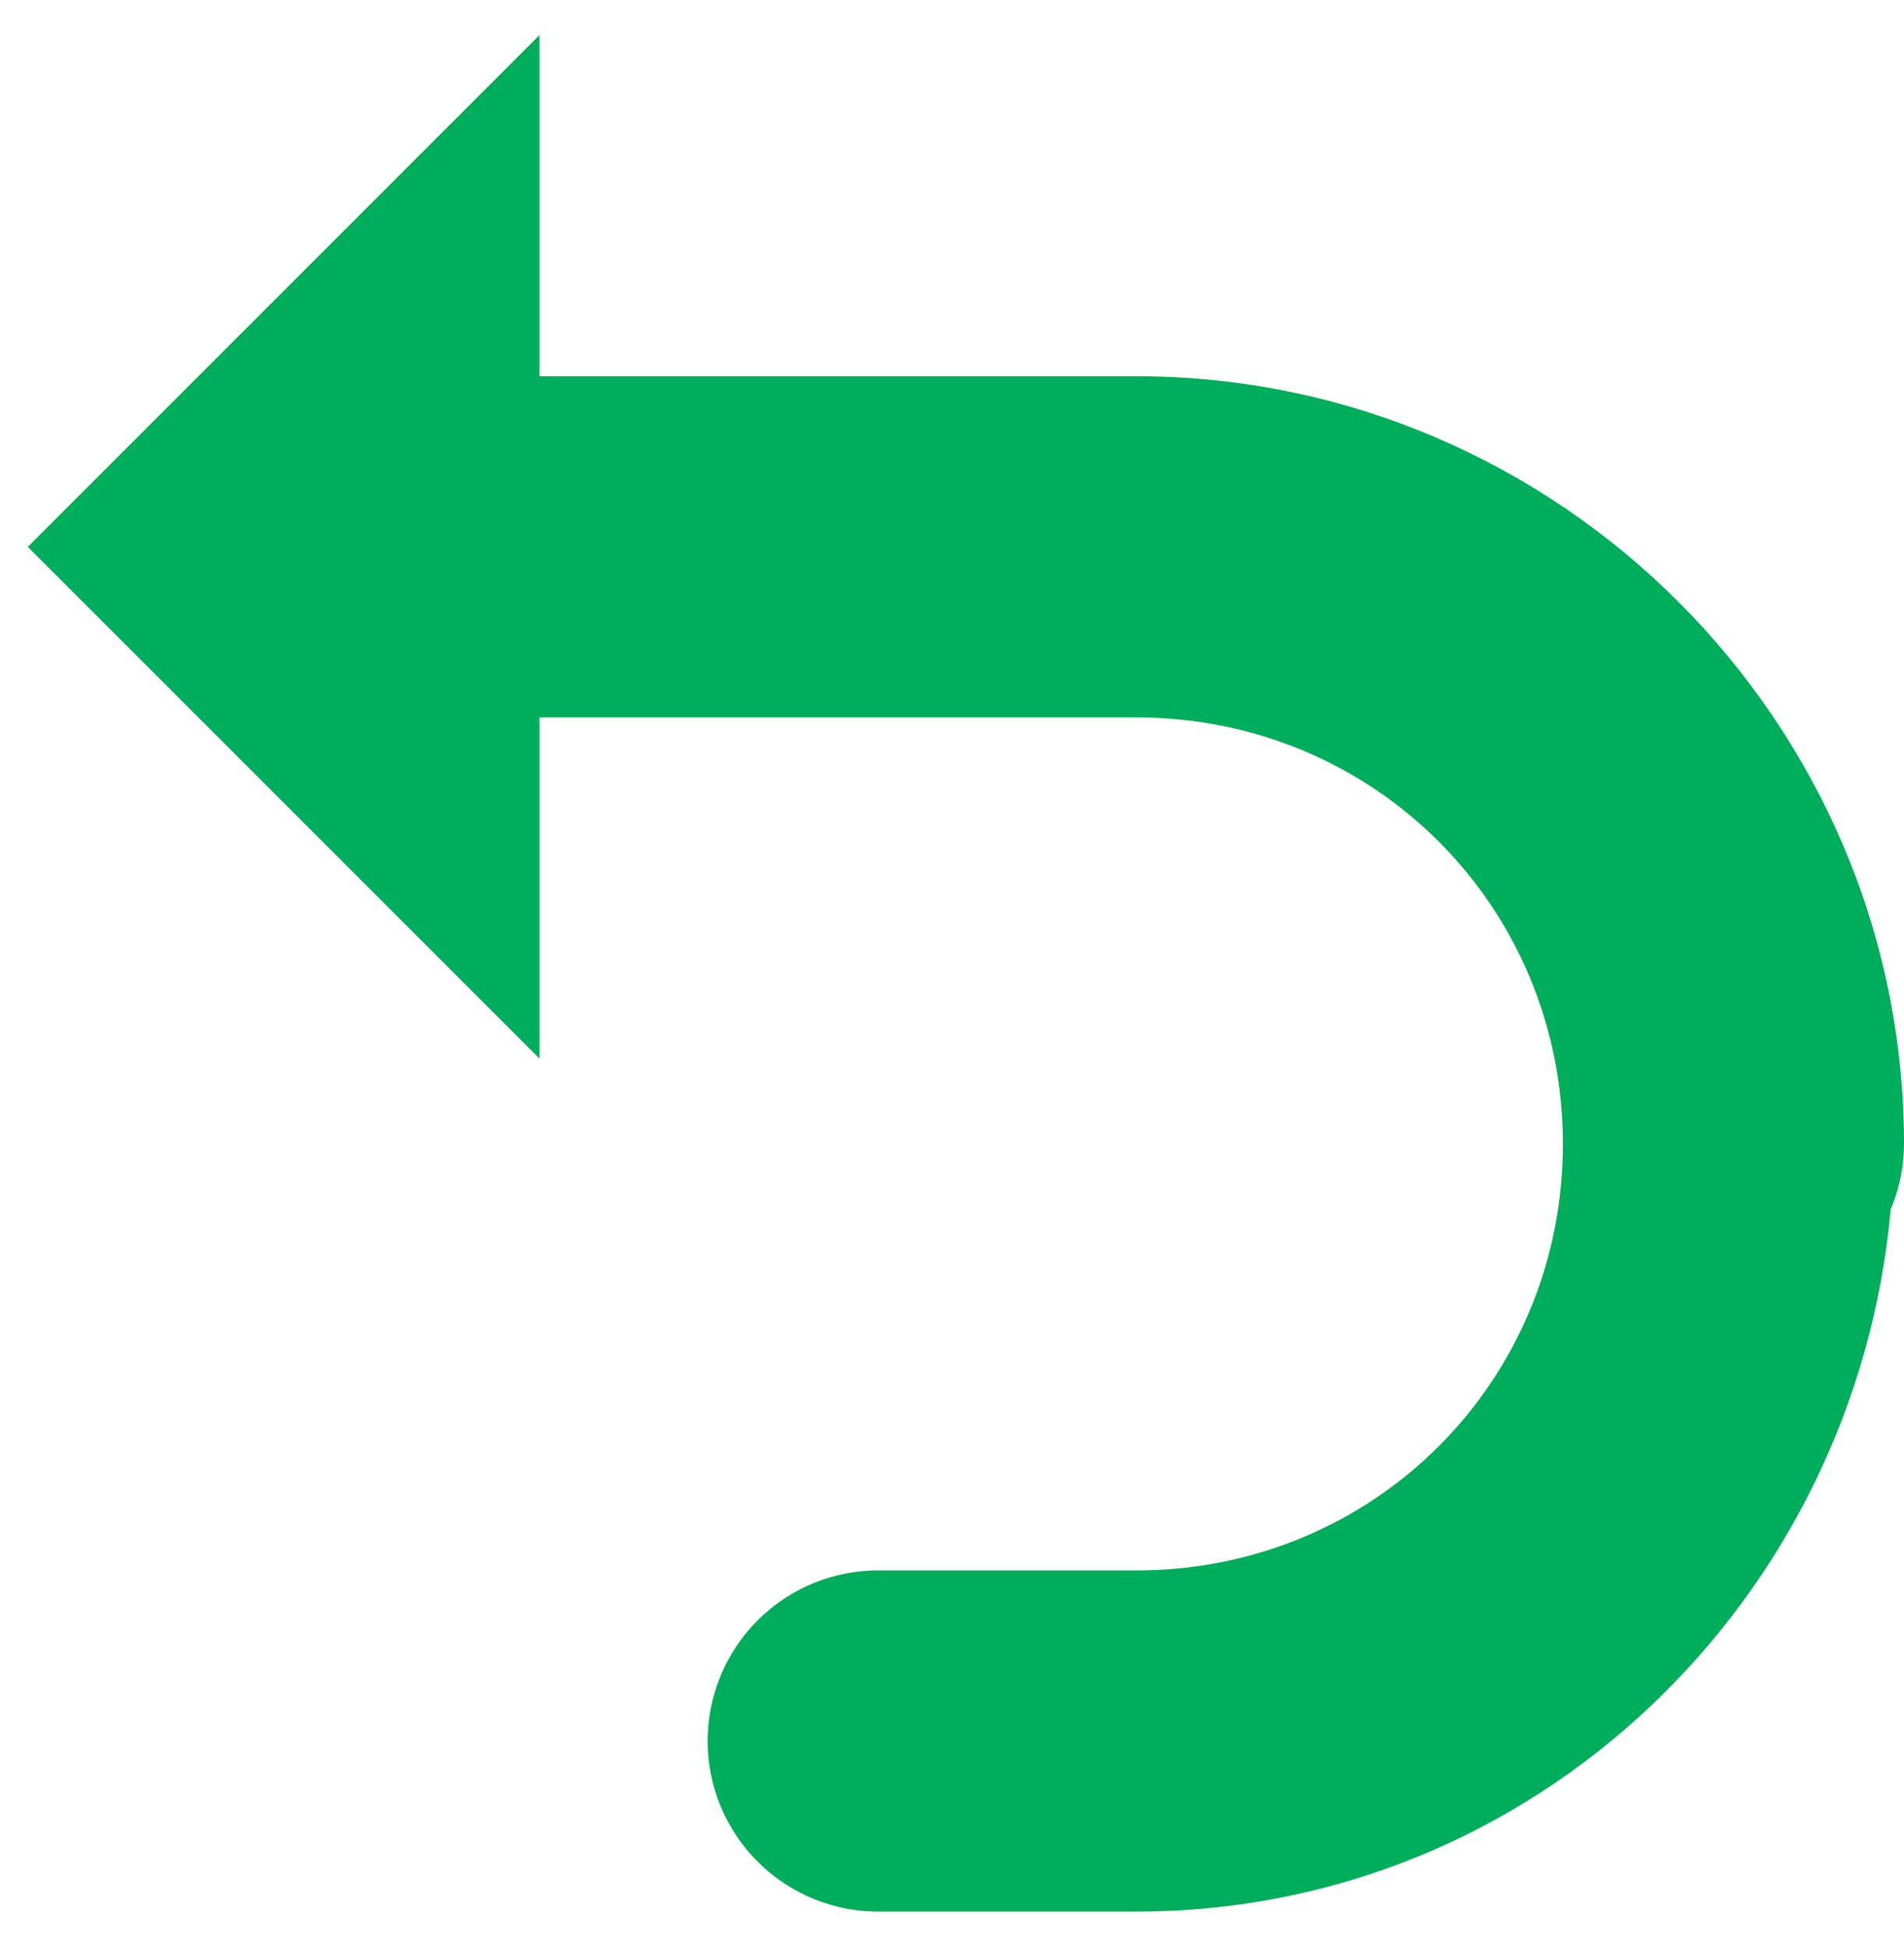 <svg width="45" height="46" viewBox="0 0 45 46" fill="none" xmlns="http://www.w3.org/2000/svg">
<path d="M12.751 0.828L0.657 12.922L12.751 25.015V16.953H26.86C32.474 16.953 36.938 21.417 36.938 27.031C36.938 32.645 32.474 37.109 26.86 37.109H20.813C20.279 37.101 19.749 37.2 19.253 37.399C18.757 37.598 18.306 37.894 17.926 38.269C17.545 38.644 17.243 39.091 17.037 39.584C16.831 40.077 16.724 40.606 16.724 41.14C16.724 41.674 16.831 42.203 17.037 42.696C17.243 43.189 17.545 43.636 17.926 44.011C18.306 44.386 18.757 44.681 19.253 44.881C19.749 45.08 20.279 45.179 20.813 45.171H26.86C36.282 45.171 43.853 37.798 44.685 28.582C44.892 28.091 44.999 27.564 45 27.031C45 17.06 36.831 8.891 26.86 8.891H12.751V0.828Z" fill="#00AD5A"/>
</svg>
